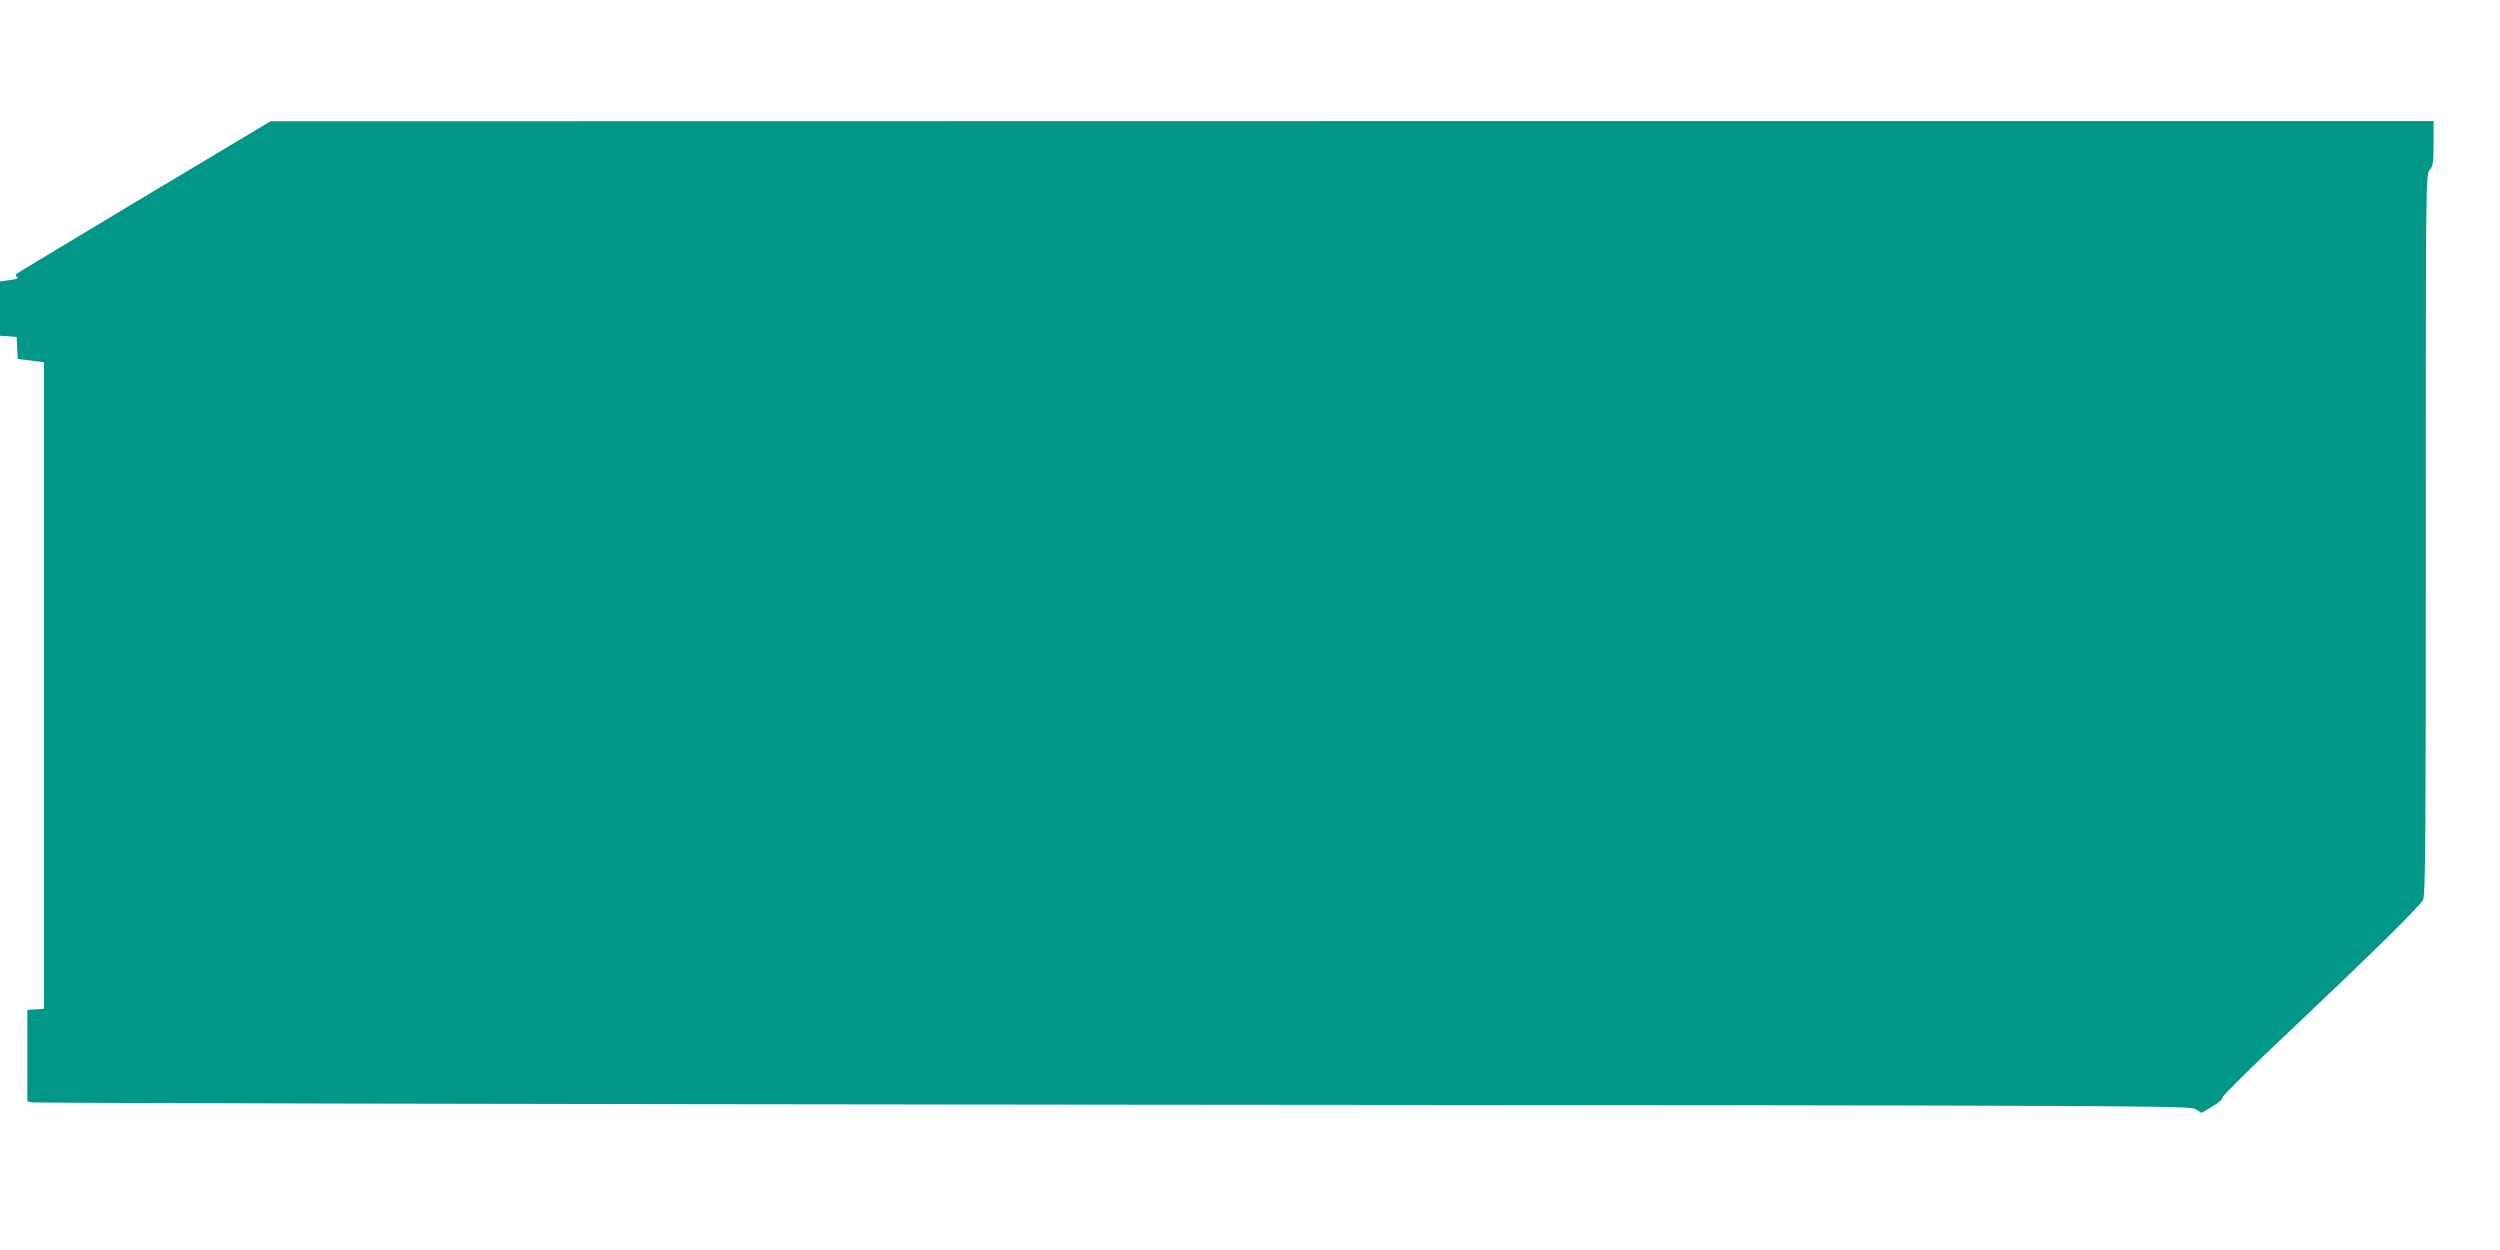 <?xml version="1.0" standalone="no"?>
<!DOCTYPE svg PUBLIC "-//W3C//DTD SVG 20010904//EN"
 "http://www.w3.org/TR/2001/REC-SVG-20010904/DTD/svg10.dtd">
<svg version="1.0" xmlns="http://www.w3.org/2000/svg"
 width="1280pt" height="640pt" viewBox="0 0 1280 640"
 preserveAspectRatio="xMidYMid meet">
<g transform="translate(0,640) scale(0.1,-0.1)"
fill="#009688" stroke="none">
<path d="M738 5392 c-356 -214 -651 -391 -655 -395 -4 -5 -2 -12 6 -16 8 -5
-6 -11 -38 -15 l-51 -7 0 -139 0 -139 43 -3 42 -3 3 -56 3 -57 67 -8 67 -9 0
-1655 0 -1655 -43 -3 -42 -3 0 -233 0 -234 22 -6 c13 -4 2504 -9 5535 -12
5378 -4 5514 -5 5544 -23 l31 -19 54 32 c30 17 54 38 54 48 0 9 150 157 333
329 425 402 675 647 693 682 12 23 14 291 14 1870 0 1834 0 1844 20 1867 17
20 20 37 20 137 l0 113 -5537 0 -5538 -1 -647 -387z"/>
</g>
</svg>
